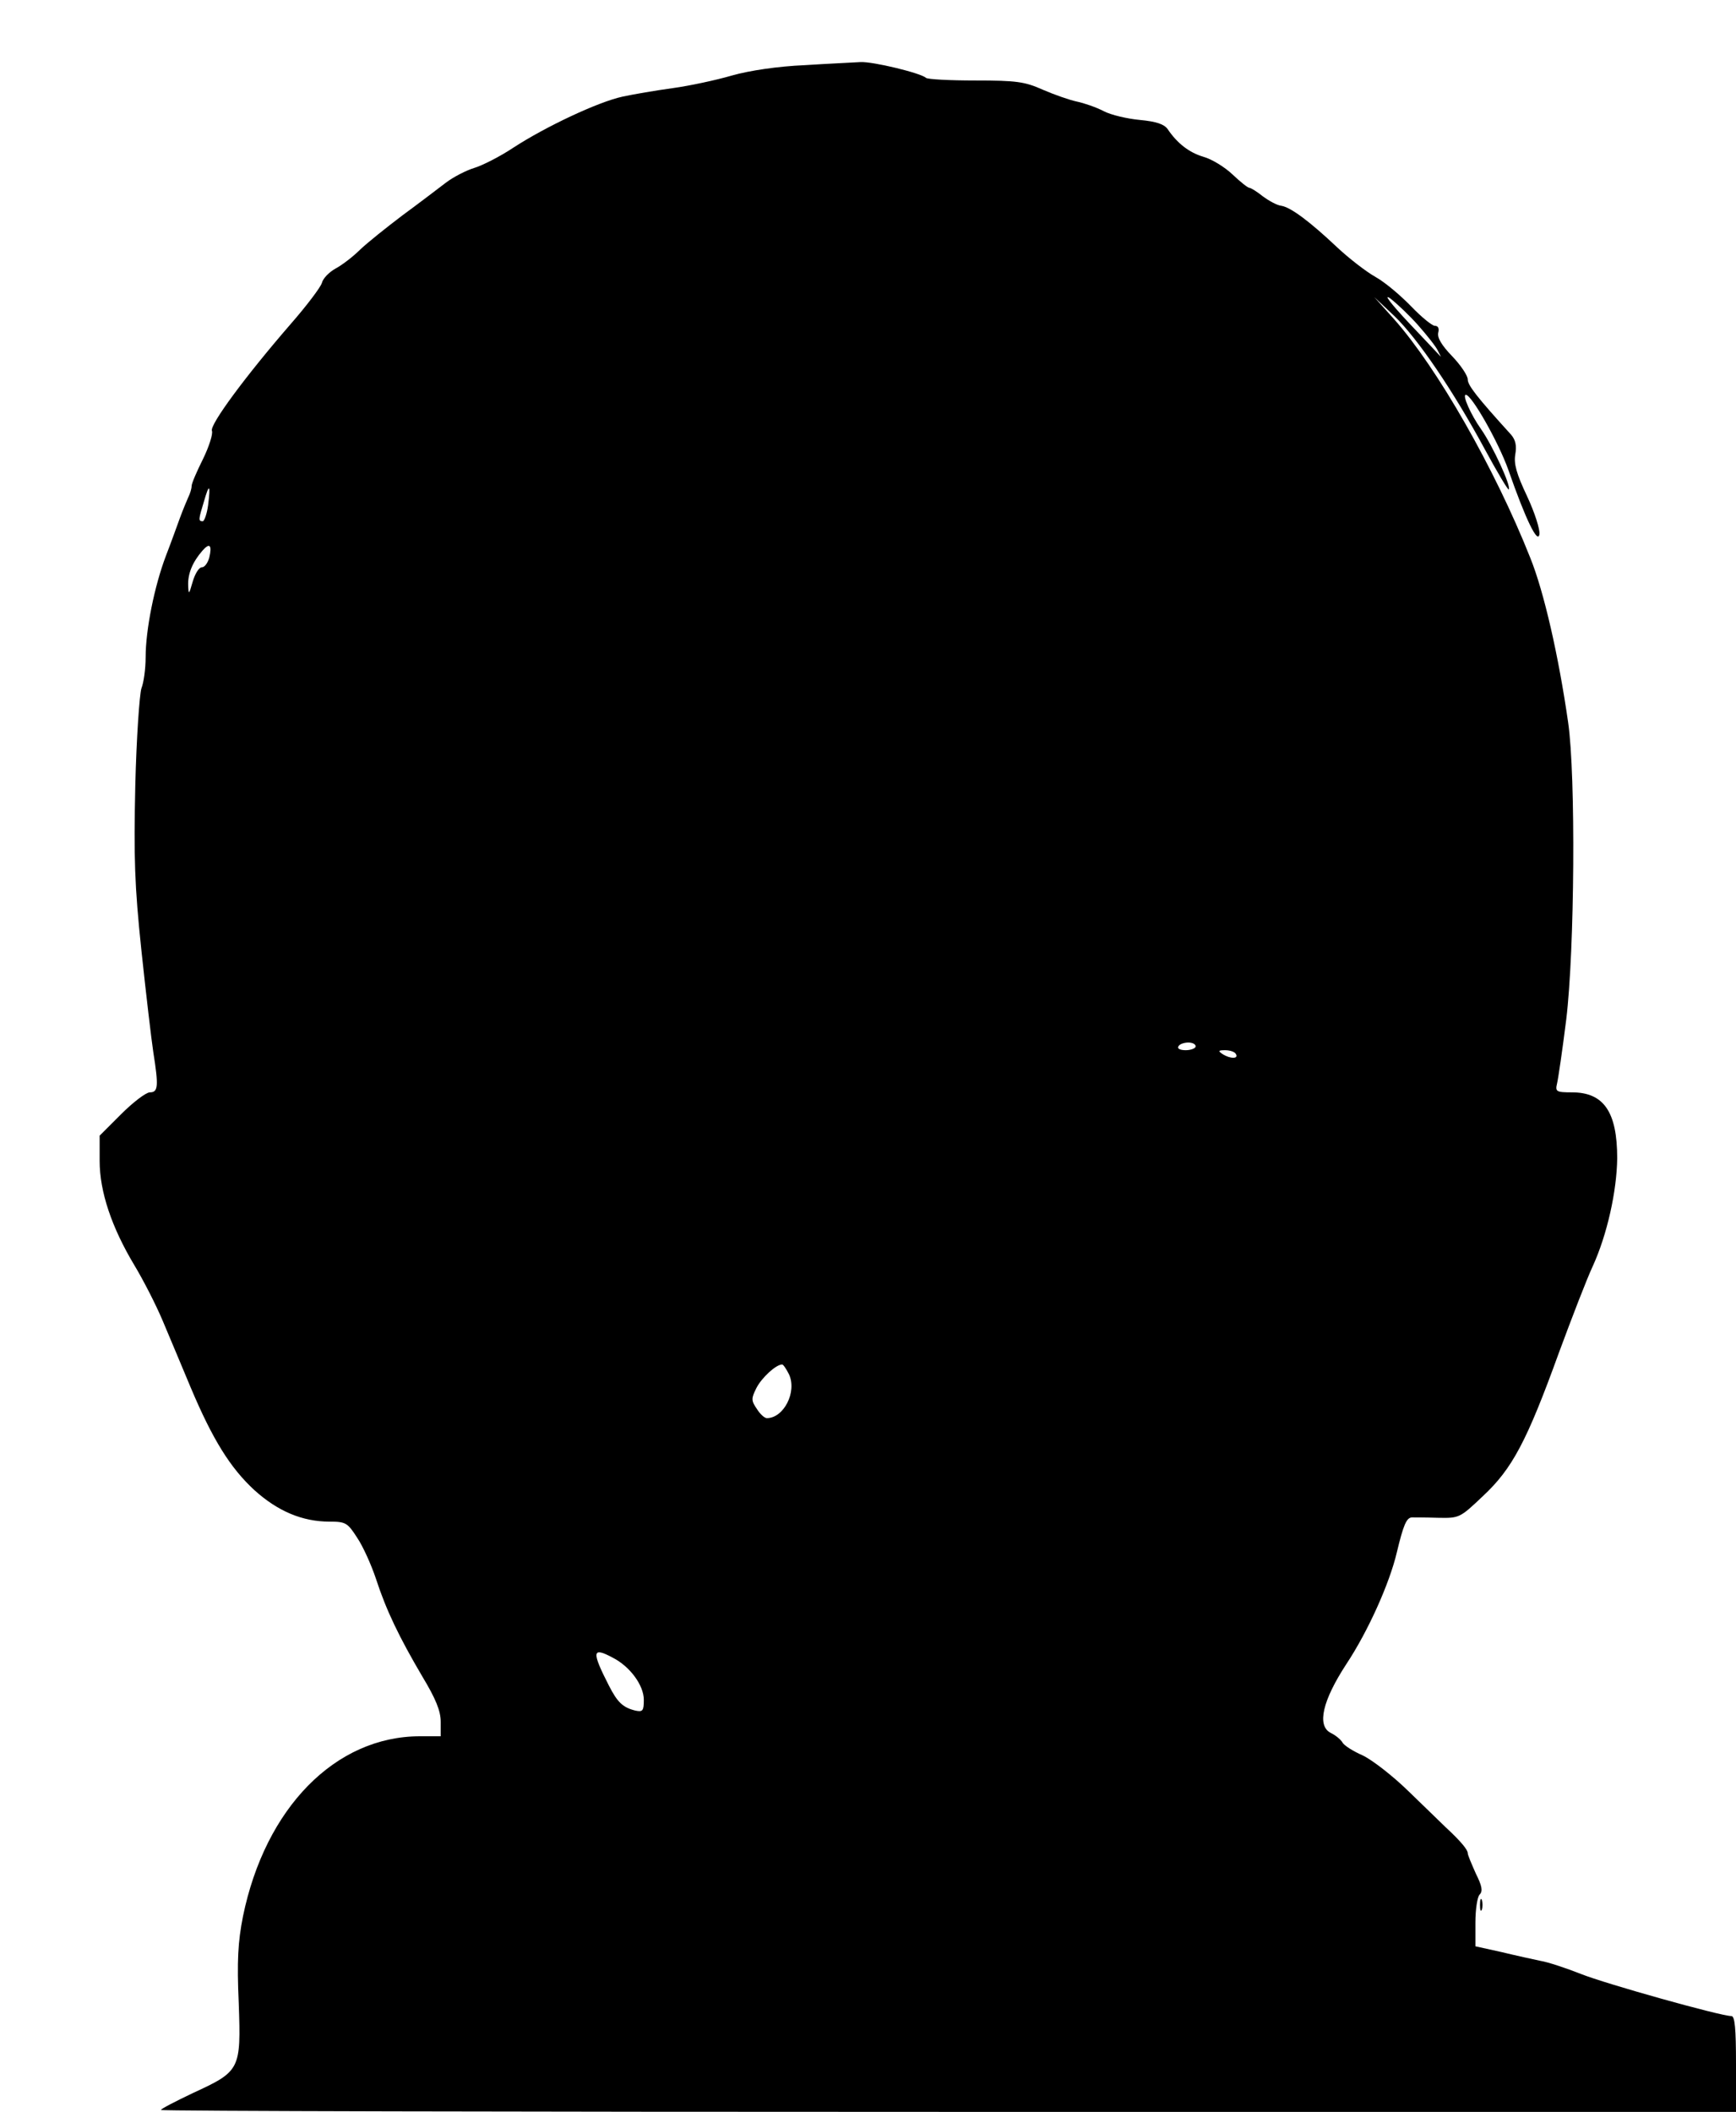 <?xml version="1.0" encoding="UTF-8" standalone="yes"?>
<svg version="1.0" xmlns="http://www.w3.org/2000/svg" width="453" height="551" viewBox="0 0 453 551" preserveAspectRatio="xMidYMid meet">
  <g transform="translate(0,551) scale(0.1,-0.1)" fill="#000000" stroke="none">
    <path d="M2100 5340 c-70 -3 -144 -14 -190 -27 -41 -12 -111 -27 -155 -33 -44
-6 -102 -16 -130 -22 -65 -14 -202 -79 -285 -133 -36 -24 -82 -47 -102 -53
-20 -6 -54 -23 -75 -39 -21 -16 -72 -55 -113 -85 -41 -31 -91 -71 -110 -89
-19 -19 -48 -41 -65 -50 -16 -9 -32 -25 -35 -37 -3 -11 -40 -60 -82 -108 -117
-135 -211 -262 -205 -278 3 -8 -7 -40 -23 -73 -16 -32 -30 -64 -30 -71 0 -7
-4 -20 -9 -30 -4 -9 -14 -33 -21 -52 -7 -19 -23 -64 -37 -100 -30 -79 -53
-193 -53 -265 0 -30 -5 -66 -11 -81 -5 -16 -13 -130 -16 -254 -4 -188 -2 -259
16 -430 12 -113 26 -232 31 -265 14 -89 13 -105 -9 -105 -10 0 -44 -26 -75
-57 l-56 -56 0 -66 c0 -81 32 -174 90 -271 23 -38 57 -104 75 -147 18 -43 51
-121 73 -174 57 -135 103 -209 166 -267 61 -55 125 -82 196 -82 42 0 47 -3 72
-42 15 -22 37 -71 49 -107 27 -83 61 -153 121 -255 35 -58 48 -90 48 -118 l0
-38 -54 0 c-221 0 -404 -187 -462 -470 -13 -66 -16 -116 -11 -227 6 -173 4
-177 -120 -234 -46 -22 -83 -41 -83 -44 0 -3 925 -5 2055 -5 l2055 0 0 125 c0
93 -3 125 -12 125 -28 0 -328 84 -393 110 -38 15 -86 31 -105 34 -19 4 -65 14
-102 23 l-68 15 0 62 c0 34 5 67 11 73 9 9 6 23 -10 55 -11 25 -21 48 -21 53
0 9 -18 31 -58 68 -12 12 -56 54 -97 94 -41 40 -94 81 -119 93 -25 11 -49 26
-53 34 -4 7 -18 19 -31 25 -36 19 -21 84 41 179 57 86 113 211 132 292 17 71
25 90 39 91 6 0 36 0 68 -1 56 -1 57 -1 118 57 76 71 114 142 198 374 34 92
73 193 88 225 38 83 63 197 64 282 0 121 -35 172 -118 172 -41 0 -44 2 -39 23
3 12 14 87 24 167 22 181 25 637 5 775 -25 174 -63 341 -99 430 -92 232 -243
496 -355 622 l-52 58 53 -50 c60 -58 153 -194 236 -348 32 -59 60 -106 62
-104 7 8 -42 114 -72 157 -27 38 -50 90 -40 90 15 0 85 -123 111 -196 46 -132
77 -194 81 -168 2 12 -12 56 -32 99 -28 59 -35 85 -31 109 4 23 1 38 -11 52
-90 99 -113 129 -113 144 0 10 -18 37 -41 61 -27 28 -39 48 -36 61 3 11 0 18
-9 18 -7 0 -35 23 -61 50 -27 28 -68 63 -93 77 -25 14 -70 49 -100 77 -73 69
-122 105 -146 109 -11 1 -33 13 -49 25 -15 12 -31 22 -35 22 -4 0 -24 16 -44
35 -20 19 -54 40 -76 46 -37 11 -68 35 -93 72 -9 13 -30 20 -72 24 -33 3 -76
13 -95 23 -19 10 -51 21 -70 25 -19 4 -59 18 -89 31 -47 21 -69 24 -176 24
-67 0 -125 3 -129 7 -12 12 -139 43 -171 41 -16 -1 -82 -4 -145 -8z m1600
-678 c23 -26 47 -56 52 -67 6 -11 9 -18 7 -15 -3 3 -40 43 -84 89 -44 47 -66
75 -48 63 17 -13 50 -44 73 -70z m-3157 -470 c-3 -23 -10 -42 -14 -42 -12 0
-11 5 3 51 14 49 18 46 11 -9z m3 -137 c-4 -14 -12 -25 -19 -25 -8 0 -18 -17
-24 -37 -10 -35 -11 -36 -12 -10 -1 30 11 60 37 90 19 22 26 15 18 -18z m2574
-1275 c0 -5 -12 -10 -26 -10 -14 0 -23 4 -19 10 3 6 15 10 26 10 10 0 19 -4
19 -10z m105 -20 c8 -13 -15 -13 -35 0 -12 8 -11 10 7 10 12 0 25 -4 28 -10z
m-1166 -836 c21 -46 -14 -114 -58 -114 -6 0 -18 11 -26 24 -15 22 -15 27 -1
55 14 27 51 61 67 61 3 0 11 -12 18 -26z m-460 -739 c45 -23 81 -72 81 -110 0
-29 -3 -32 -22 -28 -33 8 -47 22 -69 65 -46 90 -44 102 10 73z"/>
    <path d="M3862 540 c0 -14 2 -19 5 -12 2 6 2 18 0 25 -3 6 -5 1 -5 -13z"/>
  </g>
</svg>